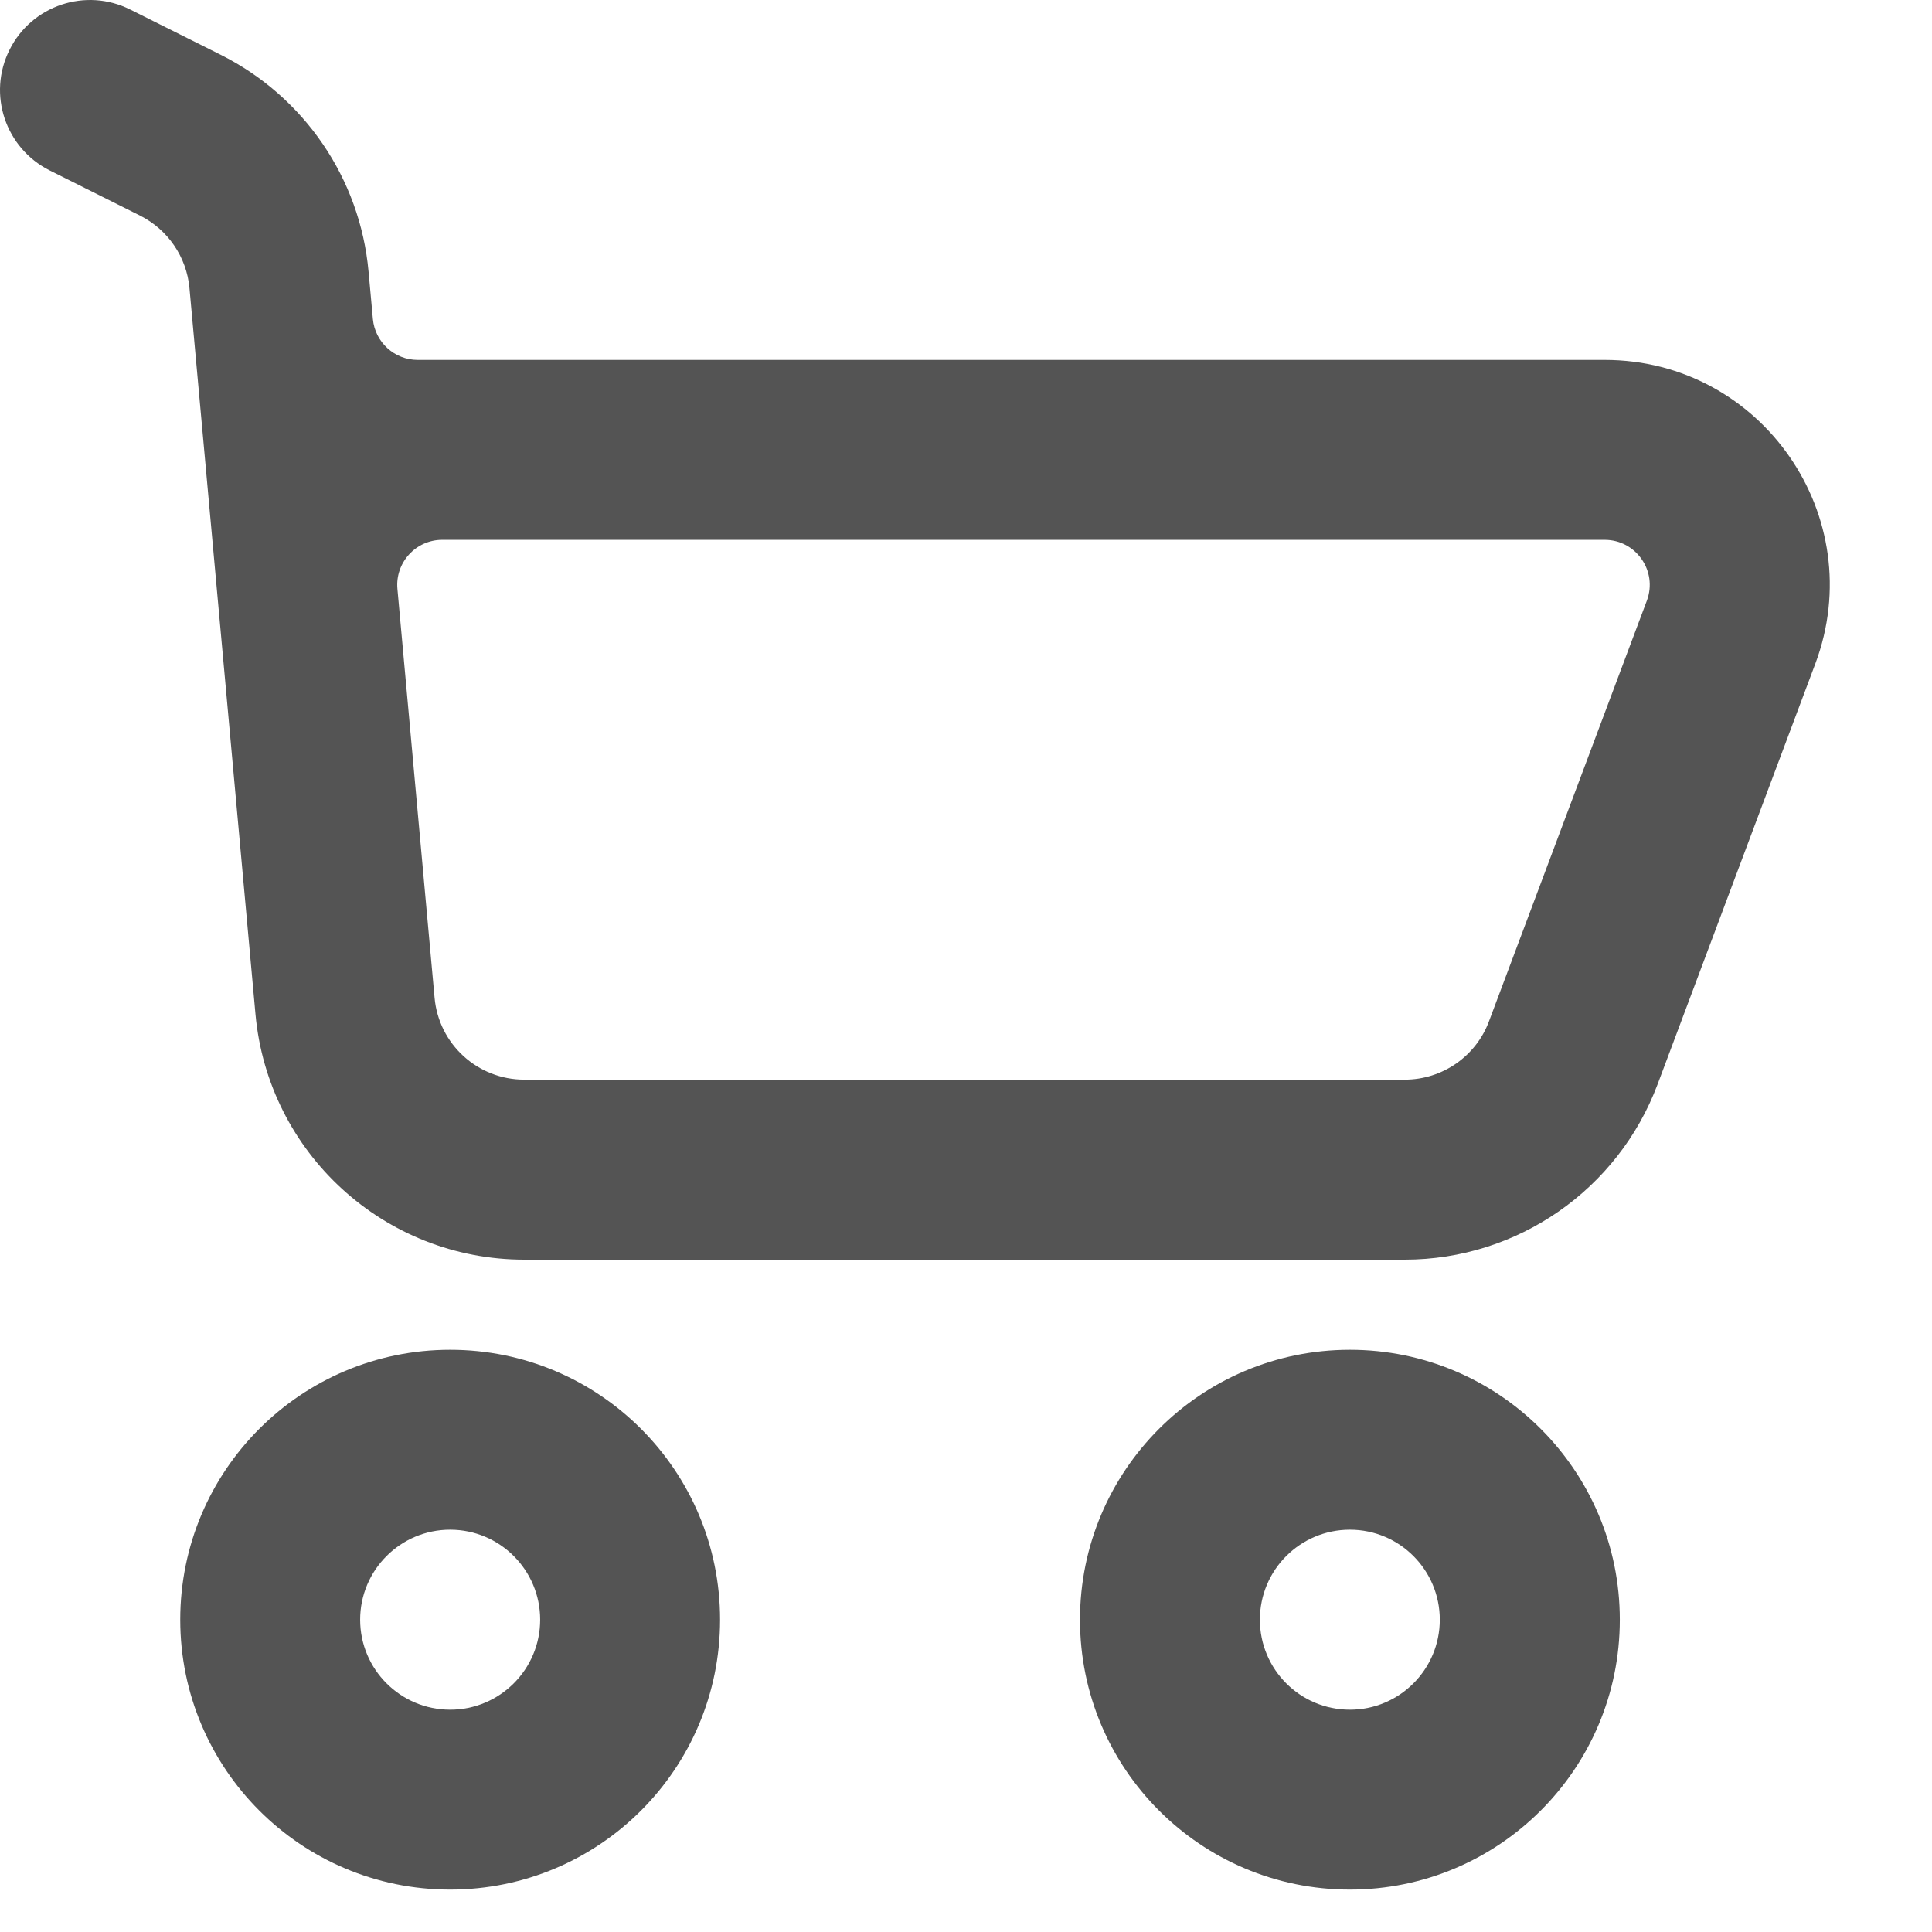 <svg width="17" height="17" viewBox="0 0 17 17" fill="none" xmlns="http://www.w3.org/2000/svg">
<path fill-rule="evenodd" clip-rule="evenodd" d="M6.336 14.252C6.336 15.564 5.273 16.627 3.961 16.627C2.649 16.627 1.586 15.564 1.586 14.252C1.586 12.94 2.649 11.877 3.961 11.877C5.273 11.877 6.336 12.94 6.336 14.252ZM4.753 14.252C4.753 14.689 4.398 15.044 3.961 15.044C3.524 15.044 3.169 14.689 3.169 14.252C3.169 13.815 3.524 13.46 3.961 13.46C4.398 13.46 4.753 13.815 4.753 14.252Z" fill="#545454"/>
<path fill-rule="evenodd" clip-rule="evenodd" d="M14.253 14.252C14.253 15.564 13.189 16.627 11.878 16.627C10.566 16.627 9.503 15.564 9.503 14.252C9.503 12.94 10.566 11.877 11.878 11.877C13.189 11.877 14.253 12.94 14.253 14.252ZM12.669 14.252C12.669 14.689 12.315 15.044 11.878 15.044C11.44 15.044 11.086 14.689 11.086 14.252C11.086 13.815 11.44 13.46 11.878 13.46C12.315 13.46 12.669 13.815 12.669 14.252Z" fill="#545454"/>
<path fill-rule="evenodd" clip-rule="evenodd" d="M0.084 0.438C0.279 0.047 0.755 -0.112 1.146 0.084L1.94 0.481C2.676 0.849 3.169 1.571 3.243 2.39L3.281 2.807C3.3 3.011 3.471 3.167 3.676 3.167H14.12C15.502 3.167 16.458 4.547 15.973 5.841L14.585 9.542C14.237 10.469 13.351 11.084 12.361 11.084H4.613C3.384 11.084 2.359 10.147 2.248 8.924L1.667 2.534C1.642 2.261 1.477 2.02 1.232 1.897L0.438 1.5C0.047 1.304 -0.112 0.829 0.084 0.438ZM3.891 4.75C3.659 4.75 3.476 4.95 3.497 5.182L3.824 8.78C3.861 9.188 4.203 9.5 4.613 9.5H12.361C12.691 9.5 12.987 9.295 13.102 8.986L14.491 5.285C14.588 5.026 14.396 4.75 14.12 4.75H3.891Z" fill="#545454"/>
</svg>
